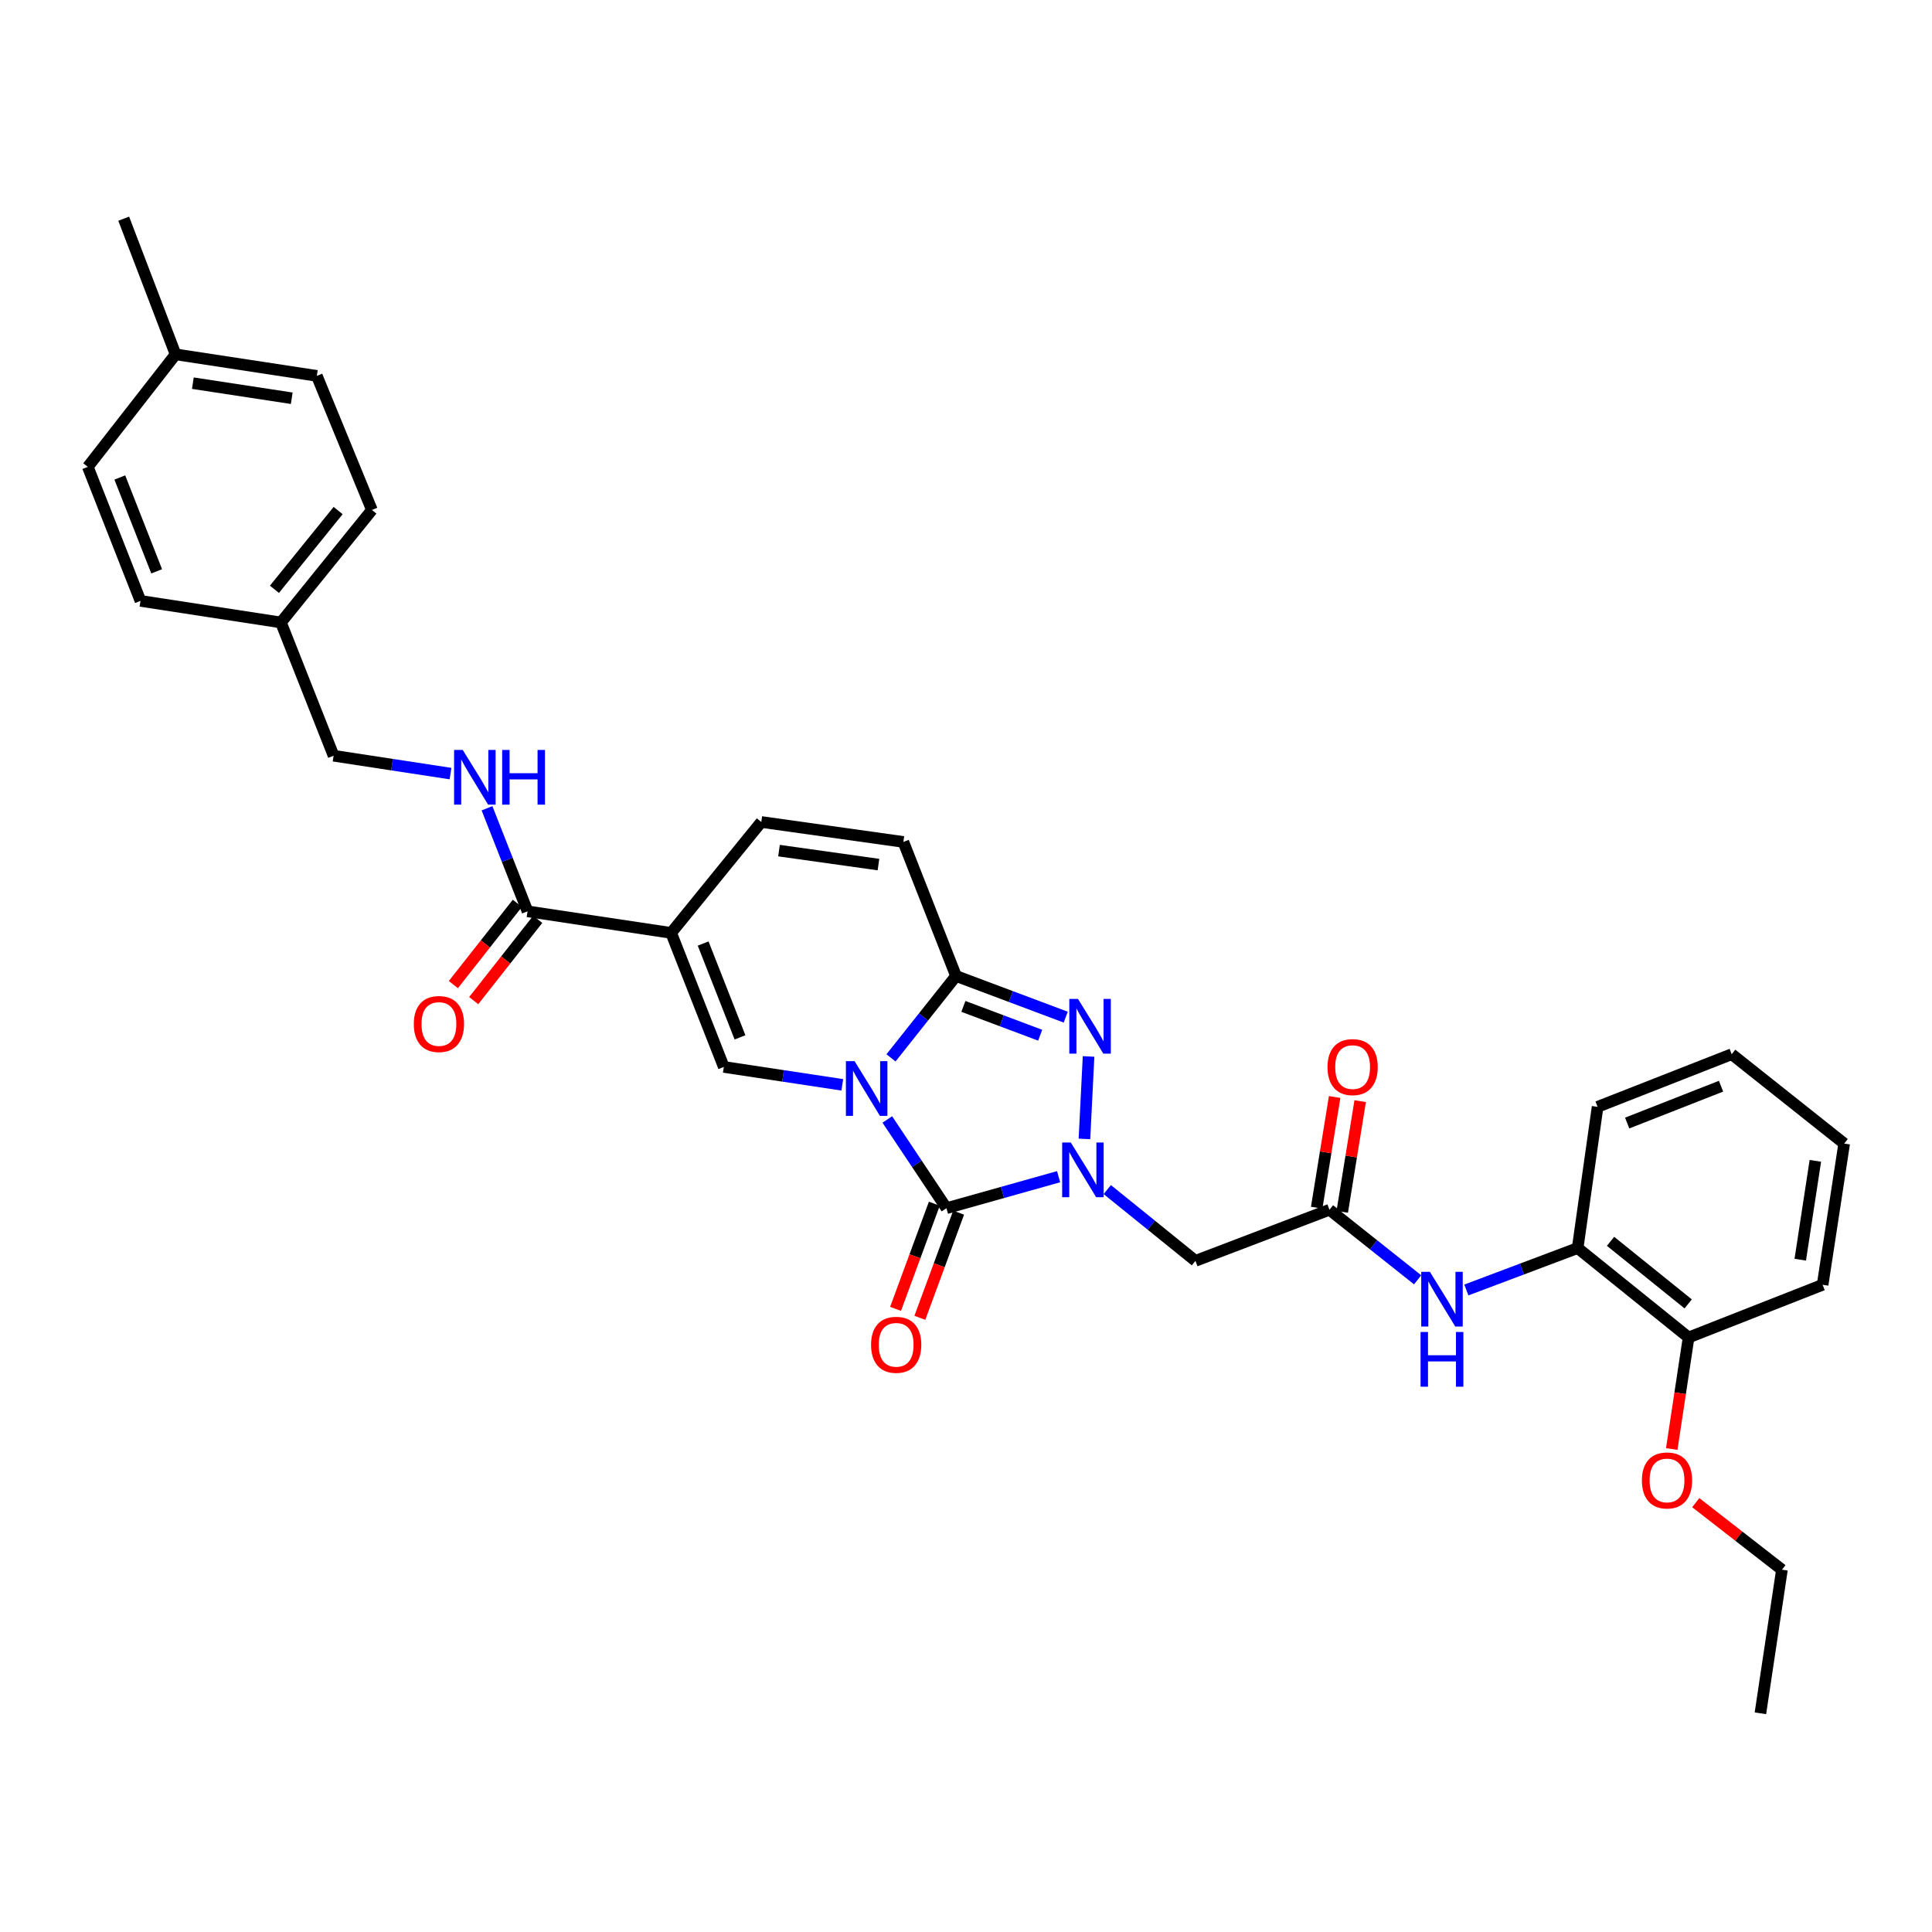 <?xml version='1.0' encoding='iso-8859-1'?>
<svg version='1.1' baseProfile='full'
              xmlns='http://www.w3.org/2000/svg'
                      xmlns:rdkit='http://www.rdkit.org/xml'
                      xmlns:xlink='http://www.w3.org/1999/xlink'
                  xml:space='preserve'
width='1000px' height='1000px' viewBox='0 0 1000 1000'>
<!-- END OF HEADER -->
<rect style='opacity:1.0;fill:#FFFFFF;stroke:none' width='1000' height='1000' x='0' y='0'> </rect>
<path class='bond-0' d='M 459.266,579.433 L 474.578,602.395' style='fill:none;fill-rule:evenodd;stroke:#0000FF;stroke-width:6px;stroke-linecap:butt;stroke-linejoin:miter;stroke-opacity:1' />
<path class='bond-0' d='M 474.578,602.395 L 489.889,625.357' style='fill:none;fill-rule:evenodd;stroke:#000000;stroke-width:6px;stroke-linecap:butt;stroke-linejoin:miter;stroke-opacity:1' />
<path class='bond-2' d='M 461.182,547.548 L 478.011,526.357' style='fill:none;fill-rule:evenodd;stroke:#0000FF;stroke-width:6px;stroke-linecap:butt;stroke-linejoin:miter;stroke-opacity:1' />
<path class='bond-2' d='M 478.011,526.357 L 494.84,505.167' style='fill:none;fill-rule:evenodd;stroke:#000000;stroke-width:6px;stroke-linecap:butt;stroke-linejoin:miter;stroke-opacity:1' />
<path class='bond-4' d='M 435.973,561.507 L 405.308,556.876' style='fill:none;fill-rule:evenodd;stroke:#0000FF;stroke-width:6px;stroke-linecap:butt;stroke-linejoin:miter;stroke-opacity:1' />
<path class='bond-4' d='M 405.308,556.876 L 374.643,552.244' style='fill:none;fill-rule:evenodd;stroke:#000000;stroke-width:6px;stroke-linecap:butt;stroke-linejoin:miter;stroke-opacity:1' />
<path class='bond-1' d='M 489.889,625.357 L 518.912,617.206' style='fill:none;fill-rule:evenodd;stroke:#000000;stroke-width:6px;stroke-linecap:butt;stroke-linejoin:miter;stroke-opacity:1' />
<path class='bond-1' d='M 518.912,617.206 L 547.934,609.054' style='fill:none;fill-rule:evenodd;stroke:#0000FF;stroke-width:6px;stroke-linecap:butt;stroke-linejoin:miter;stroke-opacity:1' />
<path class='bond-14' d='M 483.602,623.04 L 473.573,650.252' style='fill:none;fill-rule:evenodd;stroke:#000000;stroke-width:6px;stroke-linecap:butt;stroke-linejoin:miter;stroke-opacity:1' />
<path class='bond-14' d='M 473.573,650.252 L 463.544,677.465' style='fill:none;fill-rule:evenodd;stroke:#FF0000;stroke-width:6px;stroke-linecap:butt;stroke-linejoin:miter;stroke-opacity:1' />
<path class='bond-14' d='M 496.177,627.674 L 486.148,654.887' style='fill:none;fill-rule:evenodd;stroke:#000000;stroke-width:6px;stroke-linecap:butt;stroke-linejoin:miter;stroke-opacity:1' />
<path class='bond-14' d='M 486.148,654.887 L 476.119,682.099' style='fill:none;fill-rule:evenodd;stroke:#FF0000;stroke-width:6px;stroke-linecap:butt;stroke-linejoin:miter;stroke-opacity:1' />
<path class='bond-6' d='M 573.121,615.72 L 595.937,634.167' style='fill:none;fill-rule:evenodd;stroke:#0000FF;stroke-width:6px;stroke-linecap:butt;stroke-linejoin:miter;stroke-opacity:1' />
<path class='bond-6' d='M 595.937,634.167 L 618.753,652.615' style='fill:none;fill-rule:evenodd;stroke:#000000;stroke-width:6px;stroke-linecap:butt;stroke-linejoin:miter;stroke-opacity:1' />
<path class='bond-34' d='M 561.307,589.502 L 563.437,546.815' style='fill:none;fill-rule:evenodd;stroke:#0000FF;stroke-width:6px;stroke-linecap:butt;stroke-linejoin:miter;stroke-opacity:1' />
<path class='bond-3' d='M 494.84,505.167 L 523.232,515.819' style='fill:none;fill-rule:evenodd;stroke:#000000;stroke-width:6px;stroke-linecap:butt;stroke-linejoin:miter;stroke-opacity:1' />
<path class='bond-3' d='M 523.232,515.819 L 551.624,526.471' style='fill:none;fill-rule:evenodd;stroke:#0000FF;stroke-width:6px;stroke-linecap:butt;stroke-linejoin:miter;stroke-opacity:1' />
<path class='bond-3' d='M 498.65,520.91 L 518.524,528.367' style='fill:none;fill-rule:evenodd;stroke:#000000;stroke-width:6px;stroke-linecap:butt;stroke-linejoin:miter;stroke-opacity:1' />
<path class='bond-3' d='M 518.524,528.367 L 538.398,535.823' style='fill:none;fill-rule:evenodd;stroke:#0000FF;stroke-width:6px;stroke-linecap:butt;stroke-linejoin:miter;stroke-opacity:1' />
<path class='bond-9' d='M 494.84,505.167 L 467.583,435.784' style='fill:none;fill-rule:evenodd;stroke:#000000;stroke-width:6px;stroke-linecap:butt;stroke-linejoin:miter;stroke-opacity:1' />
<path class='bond-5' d='M 374.643,552.244 L 347.385,482.868' style='fill:none;fill-rule:evenodd;stroke:#000000;stroke-width:6px;stroke-linecap:butt;stroke-linejoin:miter;stroke-opacity:1' />
<path class='bond-5' d='M 383.028,536.937 L 363.947,488.374' style='fill:none;fill-rule:evenodd;stroke:#000000;stroke-width:6px;stroke-linecap:butt;stroke-linejoin:miter;stroke-opacity:1' />
<path class='bond-7' d='M 347.385,482.868 L 273.051,471.708' style='fill:none;fill-rule:evenodd;stroke:#000000;stroke-width:6px;stroke-linecap:butt;stroke-linejoin:miter;stroke-opacity:1' />
<path class='bond-8' d='M 347.385,482.868 L 394.045,425.457' style='fill:none;fill-rule:evenodd;stroke:#000000;stroke-width:6px;stroke-linecap:butt;stroke-linejoin:miter;stroke-opacity:1' />
<path class='bond-10' d='M 618.753,652.615 L 688.129,626.169' style='fill:none;fill-rule:evenodd;stroke:#000000;stroke-width:6px;stroke-linecap:butt;stroke-linejoin:miter;stroke-opacity:1' />
<path class='bond-12' d='M 273.051,471.708 L 262.565,445.032' style='fill:none;fill-rule:evenodd;stroke:#000000;stroke-width:6px;stroke-linecap:butt;stroke-linejoin:miter;stroke-opacity:1' />
<path class='bond-12' d='M 262.565,445.032 L 252.078,418.356' style='fill:none;fill-rule:evenodd;stroke:#0000FF;stroke-width:6px;stroke-linecap:butt;stroke-linejoin:miter;stroke-opacity:1' />
<path class='bond-15' d='M 267.787,467.562 L 251.224,488.594' style='fill:none;fill-rule:evenodd;stroke:#000000;stroke-width:6px;stroke-linecap:butt;stroke-linejoin:miter;stroke-opacity:1' />
<path class='bond-15' d='M 251.224,488.594 L 234.66,509.626' style='fill:none;fill-rule:evenodd;stroke:#FF0000;stroke-width:6px;stroke-linecap:butt;stroke-linejoin:miter;stroke-opacity:1' />
<path class='bond-15' d='M 278.315,475.853 L 261.752,496.886' style='fill:none;fill-rule:evenodd;stroke:#000000;stroke-width:6px;stroke-linecap:butt;stroke-linejoin:miter;stroke-opacity:1' />
<path class='bond-15' d='M 261.752,496.886 L 245.189,517.918' style='fill:none;fill-rule:evenodd;stroke:#FF0000;stroke-width:6px;stroke-linecap:butt;stroke-linejoin:miter;stroke-opacity:1' />
<path class='bond-33' d='M 394.045,425.457 L 467.583,435.784' style='fill:none;fill-rule:evenodd;stroke:#000000;stroke-width:6px;stroke-linecap:butt;stroke-linejoin:miter;stroke-opacity:1' />
<path class='bond-33' d='M 403.212,440.278 L 454.689,447.506' style='fill:none;fill-rule:evenodd;stroke:#000000;stroke-width:6px;stroke-linecap:butt;stroke-linejoin:miter;stroke-opacity:1' />
<path class='bond-11' d='M 688.129,626.169 L 710.948,644.3' style='fill:none;fill-rule:evenodd;stroke:#000000;stroke-width:6px;stroke-linecap:butt;stroke-linejoin:miter;stroke-opacity:1' />
<path class='bond-11' d='M 710.948,644.3 L 733.767,662.43' style='fill:none;fill-rule:evenodd;stroke:#0000FF;stroke-width:6px;stroke-linecap:butt;stroke-linejoin:miter;stroke-opacity:1' />
<path class='bond-16' d='M 694.743,627.241 L 699.388,598.595' style='fill:none;fill-rule:evenodd;stroke:#000000;stroke-width:6px;stroke-linecap:butt;stroke-linejoin:miter;stroke-opacity:1' />
<path class='bond-16' d='M 699.388,598.595 L 704.033,569.949' style='fill:none;fill-rule:evenodd;stroke:#FF0000;stroke-width:6px;stroke-linecap:butt;stroke-linejoin:miter;stroke-opacity:1' />
<path class='bond-16' d='M 681.514,625.096 L 686.159,596.45' style='fill:none;fill-rule:evenodd;stroke:#000000;stroke-width:6px;stroke-linecap:butt;stroke-linejoin:miter;stroke-opacity:1' />
<path class='bond-16' d='M 686.159,596.45 L 690.804,567.804' style='fill:none;fill-rule:evenodd;stroke:#FF0000;stroke-width:6px;stroke-linecap:butt;stroke-linejoin:miter;stroke-opacity:1' />
<path class='bond-13' d='M 758.982,667.69 L 787.787,656.843' style='fill:none;fill-rule:evenodd;stroke:#0000FF;stroke-width:6px;stroke-linecap:butt;stroke-linejoin:miter;stroke-opacity:1' />
<path class='bond-13' d='M 787.787,656.843 L 816.591,645.996' style='fill:none;fill-rule:evenodd;stroke:#000000;stroke-width:6px;stroke-linecap:butt;stroke-linejoin:miter;stroke-opacity:1' />
<path class='bond-18' d='M 233.19,400.409 L 202.928,395.787' style='fill:none;fill-rule:evenodd;stroke:#0000FF;stroke-width:6px;stroke-linecap:butt;stroke-linejoin:miter;stroke-opacity:1' />
<path class='bond-18' d='M 202.928,395.787 L 172.666,391.164' style='fill:none;fill-rule:evenodd;stroke:#000000;stroke-width:6px;stroke-linecap:butt;stroke-linejoin:miter;stroke-opacity:1' />
<path class='bond-17' d='M 816.591,645.996 L 874.009,692.276' style='fill:none;fill-rule:evenodd;stroke:#000000;stroke-width:6px;stroke-linecap:butt;stroke-linejoin:miter;stroke-opacity:1' />
<path class='bond-17' d='M 833.614,642.504 L 873.807,674.9' style='fill:none;fill-rule:evenodd;stroke:#000000;stroke-width:6px;stroke-linecap:butt;stroke-linejoin:miter;stroke-opacity:1' />
<path class='bond-26' d='M 816.591,645.996 L 826.917,572.897' style='fill:none;fill-rule:evenodd;stroke:#000000;stroke-width:6px;stroke-linecap:butt;stroke-linejoin:miter;stroke-opacity:1' />
<path class='bond-25' d='M 874.009,692.276 L 869.648,721.14' style='fill:none;fill-rule:evenodd;stroke:#000000;stroke-width:6px;stroke-linecap:butt;stroke-linejoin:miter;stroke-opacity:1' />
<path class='bond-25' d='M 869.648,721.14 L 865.287,750.004' style='fill:none;fill-rule:evenodd;stroke:#FF0000;stroke-width:6px;stroke-linecap:butt;stroke-linejoin:miter;stroke-opacity:1' />
<path class='bond-27' d='M 874.009,692.276 L 943.385,665.004' style='fill:none;fill-rule:evenodd;stroke:#000000;stroke-width:6px;stroke-linecap:butt;stroke-linejoin:miter;stroke-opacity:1' />
<path class='bond-19' d='M 172.666,391.164 L 145.408,322.183' style='fill:none;fill-rule:evenodd;stroke:#000000;stroke-width:6px;stroke-linecap:butt;stroke-linejoin:miter;stroke-opacity:1' />
<path class='bond-21' d='M 145.408,322.183 L 72.712,311.022' style='fill:none;fill-rule:evenodd;stroke:#000000;stroke-width:6px;stroke-linecap:butt;stroke-linejoin:miter;stroke-opacity:1' />
<path class='bond-22' d='M 145.408,322.183 L 192.5,263.96' style='fill:none;fill-rule:evenodd;stroke:#000000;stroke-width:6px;stroke-linecap:butt;stroke-linejoin:miter;stroke-opacity:1' />
<path class='bond-22' d='M 142.052,305.022 L 175.016,264.266' style='fill:none;fill-rule:evenodd;stroke:#000000;stroke-width:6px;stroke-linecap:butt;stroke-linejoin:miter;stroke-opacity:1' />
<path class='bond-20' d='M 90.879,183.409 L 163.992,194.555' style='fill:none;fill-rule:evenodd;stroke:#000000;stroke-width:6px;stroke-linecap:butt;stroke-linejoin:miter;stroke-opacity:1' />
<path class='bond-20' d='M 99.826,198.33 L 151.005,206.132' style='fill:none;fill-rule:evenodd;stroke:#000000;stroke-width:6px;stroke-linecap:butt;stroke-linejoin:miter;stroke-opacity:1' />
<path class='bond-29' d='M 90.879,183.409 L 64.031,113.192' style='fill:none;fill-rule:evenodd;stroke:#000000;stroke-width:6px;stroke-linecap:butt;stroke-linejoin:miter;stroke-opacity:1' />
<path class='bond-35' d='M 90.879,183.409 L 45.455,241.647' style='fill:none;fill-rule:evenodd;stroke:#000000;stroke-width:6px;stroke-linecap:butt;stroke-linejoin:miter;stroke-opacity:1' />
<path class='bond-24' d='M 72.712,311.022 L 45.455,241.647' style='fill:none;fill-rule:evenodd;stroke:#000000;stroke-width:6px;stroke-linecap:butt;stroke-linejoin:miter;stroke-opacity:1' />
<path class='bond-24' d='M 81.097,295.715 L 62.017,247.152' style='fill:none;fill-rule:evenodd;stroke:#000000;stroke-width:6px;stroke-linecap:butt;stroke-linejoin:miter;stroke-opacity:1' />
<path class='bond-23' d='M 192.5,263.96 L 163.992,194.555' style='fill:none;fill-rule:evenodd;stroke:#000000;stroke-width:6px;stroke-linecap:butt;stroke-linejoin:miter;stroke-opacity:1' />
<path class='bond-28' d='M 877.725,777.773 L 900.027,795.123' style='fill:none;fill-rule:evenodd;stroke:#FF0000;stroke-width:6px;stroke-linecap:butt;stroke-linejoin:miter;stroke-opacity:1' />
<path class='bond-28' d='M 900.027,795.123 L 922.329,812.473' style='fill:none;fill-rule:evenodd;stroke:#000000;stroke-width:6px;stroke-linecap:butt;stroke-linejoin:miter;stroke-opacity:1' />
<path class='bond-31' d='M 826.917,572.897 L 896.323,545.655' style='fill:none;fill-rule:evenodd;stroke:#000000;stroke-width:6px;stroke-linecap:butt;stroke-linejoin:miter;stroke-opacity:1' />
<path class='bond-31' d='M 842.225,581.286 L 890.809,562.216' style='fill:none;fill-rule:evenodd;stroke:#000000;stroke-width:6px;stroke-linecap:butt;stroke-linejoin:miter;stroke-opacity:1' />
<path class='bond-36' d='M 943.385,665.004 L 954.545,591.905' style='fill:none;fill-rule:evenodd;stroke:#000000;stroke-width:6px;stroke-linecap:butt;stroke-linejoin:miter;stroke-opacity:1' />
<path class='bond-36' d='M 931.811,652.016 L 939.623,600.847' style='fill:none;fill-rule:evenodd;stroke:#000000;stroke-width:6px;stroke-linecap:butt;stroke-linejoin:miter;stroke-opacity:1' />
<path class='bond-30' d='M 922.329,812.473 L 911.184,886.808' style='fill:none;fill-rule:evenodd;stroke:#000000;stroke-width:6px;stroke-linecap:butt;stroke-linejoin:miter;stroke-opacity:1' />
<path class='bond-32' d='M 896.323,545.655 L 954.545,591.905' style='fill:none;fill-rule:evenodd;stroke:#000000;stroke-width:6px;stroke-linecap:butt;stroke-linejoin:miter;stroke-opacity:1' />
<path  class='atom-0' d='M 442.322 549.252
L 451.602 564.252
Q 452.522 565.732, 454.002 568.412
Q 455.482 571.092, 455.562 571.252
L 455.562 549.252
L 459.322 549.252
L 459.322 577.572
L 455.442 577.572
L 445.482 561.172
Q 444.322 559.252, 443.082 557.052
Q 441.882 554.852, 441.522 554.172
L 441.522 577.572
L 437.842 577.572
L 437.842 549.252
L 442.322 549.252
' fill='#0000FF'/>
<path  class='atom-2' d='M 554.248 591.363
L 563.528 606.363
Q 564.448 607.843, 565.928 610.523
Q 567.408 613.203, 567.488 613.363
L 567.488 591.363
L 571.248 591.363
L 571.248 619.683
L 567.368 619.683
L 557.408 603.283
Q 556.248 601.363, 555.008 599.163
Q 553.808 596.963, 553.448 596.283
L 553.448 619.683
L 549.768 619.683
L 549.768 591.363
L 554.248 591.363
' fill='#0000FF'/>
<path  class='atom-4' d='M 557.956 517.036
L 567.236 532.036
Q 568.156 533.516, 569.636 536.196
Q 571.116 538.876, 571.196 539.036
L 571.196 517.036
L 574.956 517.036
L 574.956 545.356
L 571.076 545.356
L 561.116 528.956
Q 559.956 527.036, 558.716 524.836
Q 557.516 522.636, 557.156 521.956
L 557.156 545.356
L 553.476 545.356
L 553.476 517.036
L 557.956 517.036
' fill='#0000FF'/>
<path  class='atom-12' d='M 740.106 658.282
L 749.386 673.282
Q 750.306 674.762, 751.786 677.442
Q 753.266 680.122, 753.346 680.282
L 753.346 658.282
L 757.106 658.282
L 757.106 686.602
L 753.226 686.602
L 743.266 670.202
Q 742.106 668.282, 740.866 666.082
Q 739.666 663.882, 739.306 663.202
L 739.306 686.602
L 735.626 686.602
L 735.626 658.282
L 740.106 658.282
' fill='#0000FF'/>
<path  class='atom-12' d='M 735.286 689.434
L 739.126 689.434
L 739.126 701.474
L 753.606 701.474
L 753.606 689.434
L 757.446 689.434
L 757.446 717.754
L 753.606 717.754
L 753.606 704.674
L 739.126 704.674
L 739.126 717.754
L 735.286 717.754
L 735.286 689.434
' fill='#0000FF'/>
<path  class='atom-13' d='M 239.519 388.172
L 248.799 403.172
Q 249.719 404.652, 251.199 407.332
Q 252.679 410.012, 252.759 410.172
L 252.759 388.172
L 256.519 388.172
L 256.519 416.492
L 252.639 416.492
L 242.679 400.092
Q 241.519 398.172, 240.279 395.972
Q 239.079 393.772, 238.719 393.092
L 238.719 416.492
L 235.039 416.492
L 235.039 388.172
L 239.519 388.172
' fill='#0000FF'/>
<path  class='atom-13' d='M 259.919 388.172
L 263.759 388.172
L 263.759 400.212
L 278.239 400.212
L 278.239 388.172
L 282.079 388.172
L 282.079 416.492
L 278.239 416.492
L 278.239 403.412
L 263.759 403.412
L 263.759 416.492
L 259.919 416.492
L 259.919 388.172
' fill='#0000FF'/>
<path  class='atom-15' d='M 450.86 696.064
Q 450.86 689.264, 454.22 685.464
Q 457.58 681.664, 463.86 681.664
Q 470.14 681.664, 473.5 685.464
Q 476.86 689.264, 476.86 696.064
Q 476.86 702.944, 473.46 706.864
Q 470.06 710.744, 463.86 710.744
Q 457.62 710.744, 454.22 706.864
Q 450.86 702.984, 450.86 696.064
M 463.86 707.544
Q 468.18 707.544, 470.5 704.664
Q 472.86 701.744, 472.86 696.064
Q 472.86 690.504, 470.5 687.704
Q 468.18 684.864, 463.86 684.864
Q 459.54 684.864, 457.18 687.664
Q 454.86 690.464, 454.86 696.064
Q 454.86 701.784, 457.18 704.664
Q 459.54 707.544, 463.86 707.544
' fill='#FF0000'/>
<path  class='atom-16' d='M 214.188 530.025
Q 214.188 523.225, 217.548 519.425
Q 220.908 515.625, 227.188 515.625
Q 233.468 515.625, 236.828 519.425
Q 240.188 523.225, 240.188 530.025
Q 240.188 536.905, 236.788 540.825
Q 233.388 544.705, 227.188 544.705
Q 220.948 544.705, 217.548 540.825
Q 214.188 536.945, 214.188 530.025
M 227.188 541.505
Q 231.508 541.505, 233.828 538.625
Q 236.188 535.705, 236.188 530.025
Q 236.188 524.465, 233.828 521.665
Q 231.508 518.825, 227.188 518.825
Q 222.868 518.825, 220.508 521.625
Q 218.188 524.425, 218.188 530.025
Q 218.188 535.745, 220.508 538.625
Q 222.868 541.505, 227.188 541.505
' fill='#FF0000'/>
<path  class='atom-17' d='M 687.116 552.324
Q 687.116 545.524, 690.476 541.724
Q 693.836 537.924, 700.116 537.924
Q 706.396 537.924, 709.756 541.724
Q 713.116 545.524, 713.116 552.324
Q 713.116 559.204, 709.716 563.124
Q 706.316 567.004, 700.116 567.004
Q 693.876 567.004, 690.476 563.124
Q 687.116 559.244, 687.116 552.324
M 700.116 563.804
Q 704.436 563.804, 706.756 560.924
Q 709.116 558.004, 709.116 552.324
Q 709.116 546.764, 706.756 543.964
Q 704.436 541.124, 700.116 541.124
Q 695.796 541.124, 693.436 543.924
Q 691.116 546.724, 691.116 552.324
Q 691.116 558.044, 693.436 560.924
Q 695.796 563.804, 700.116 563.804
' fill='#FF0000'/>
<path  class='atom-26' d='M 849.841 766.273
Q 849.841 759.473, 853.201 755.673
Q 856.561 751.873, 862.841 751.873
Q 869.121 751.873, 872.481 755.673
Q 875.841 759.473, 875.841 766.273
Q 875.841 773.153, 872.441 777.073
Q 869.041 780.953, 862.841 780.953
Q 856.601 780.953, 853.201 777.073
Q 849.841 773.193, 849.841 766.273
M 862.841 777.753
Q 867.161 777.753, 869.481 774.873
Q 871.841 771.953, 871.841 766.273
Q 871.841 760.713, 869.481 757.913
Q 867.161 755.073, 862.841 755.073
Q 858.521 755.073, 856.161 757.873
Q 853.841 760.673, 853.841 766.273
Q 853.841 771.993, 856.161 774.873
Q 858.521 777.753, 862.841 777.753
' fill='#FF0000'/>
</svg>
